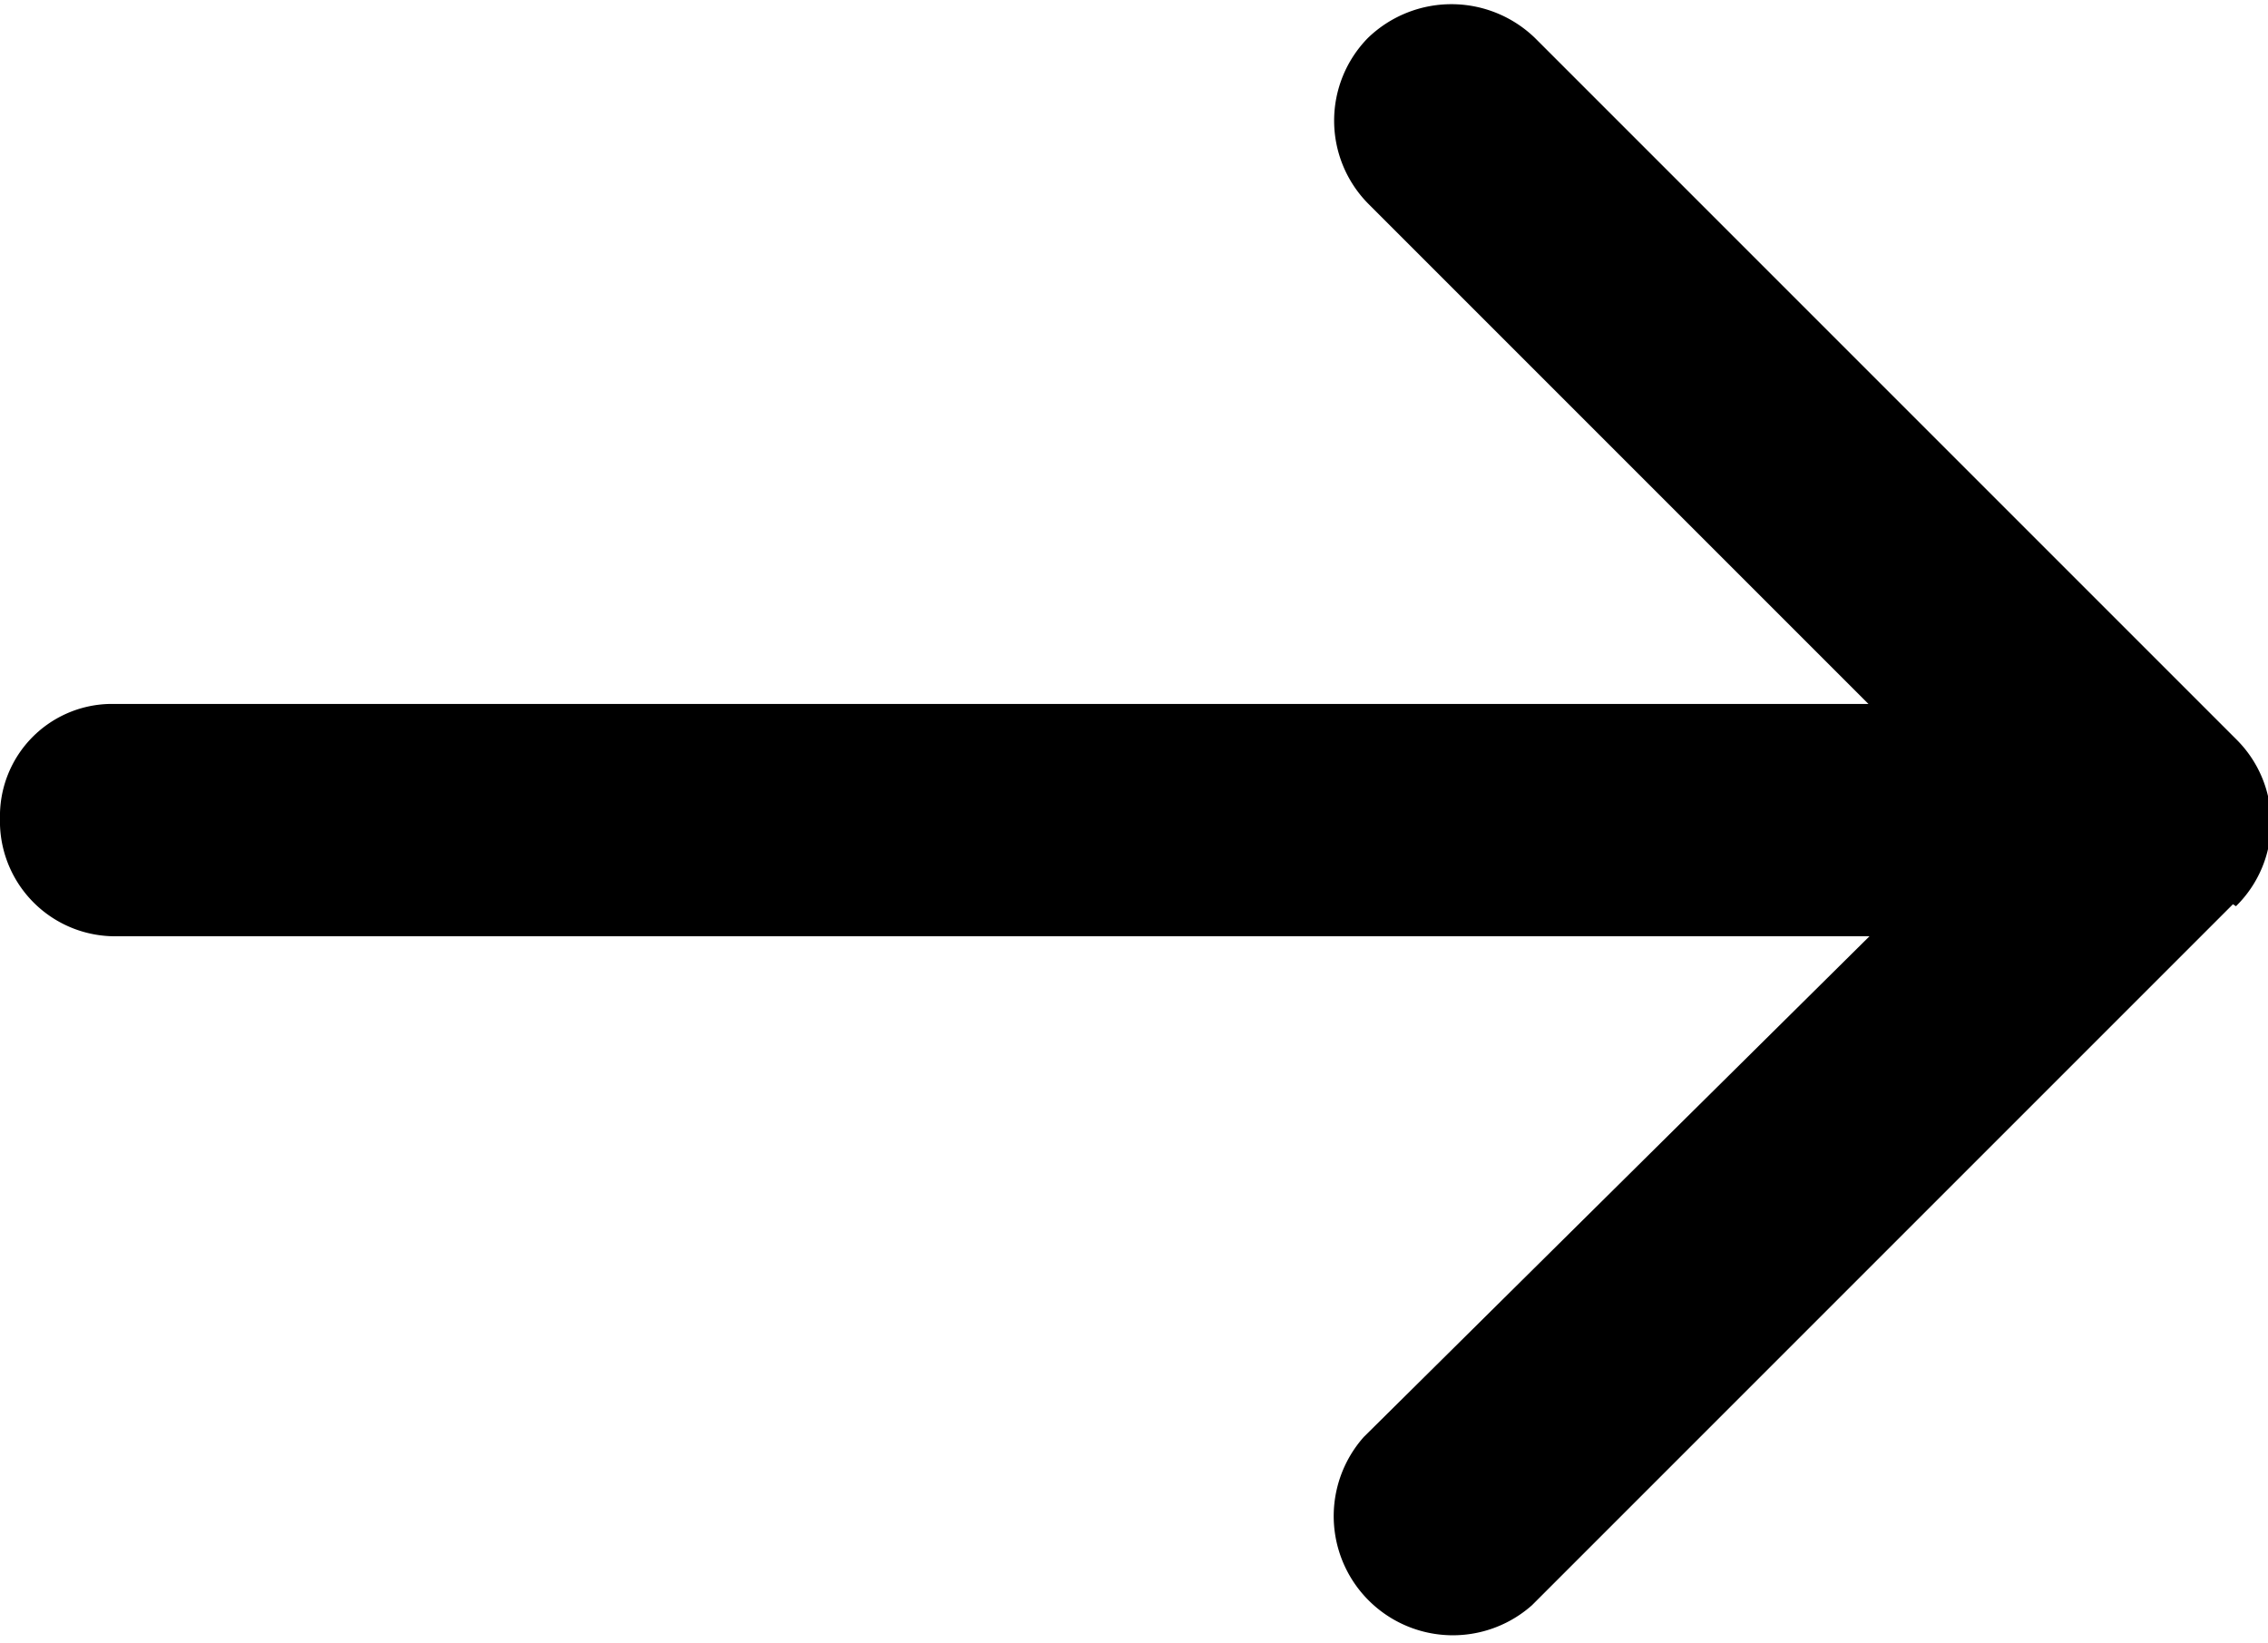 <svg xmlns="http://www.w3.org/2000/svg" viewBox="0 0 22.65 16.41" style="stroke: transparent;"><path d="M22.47,9.33l-7,7a1.19,1.19,0,0,1-1.68-1.68l5.05-5H1.33A1.15,1.15,0,0,1,.17,8.54a.13.13,0,0,1,0-.06A1.12,1.12,0,0,1,1.26,7.33h.07l17.5,0-5-5a1.18,1.18,0,0,1,0-1.65,1.2,1.2,0,0,1,1.67,0l7,7a1.17,1.17,0,0,1,0,1.67Z" transform="translate(-0.17 -0.3)"></path></svg>